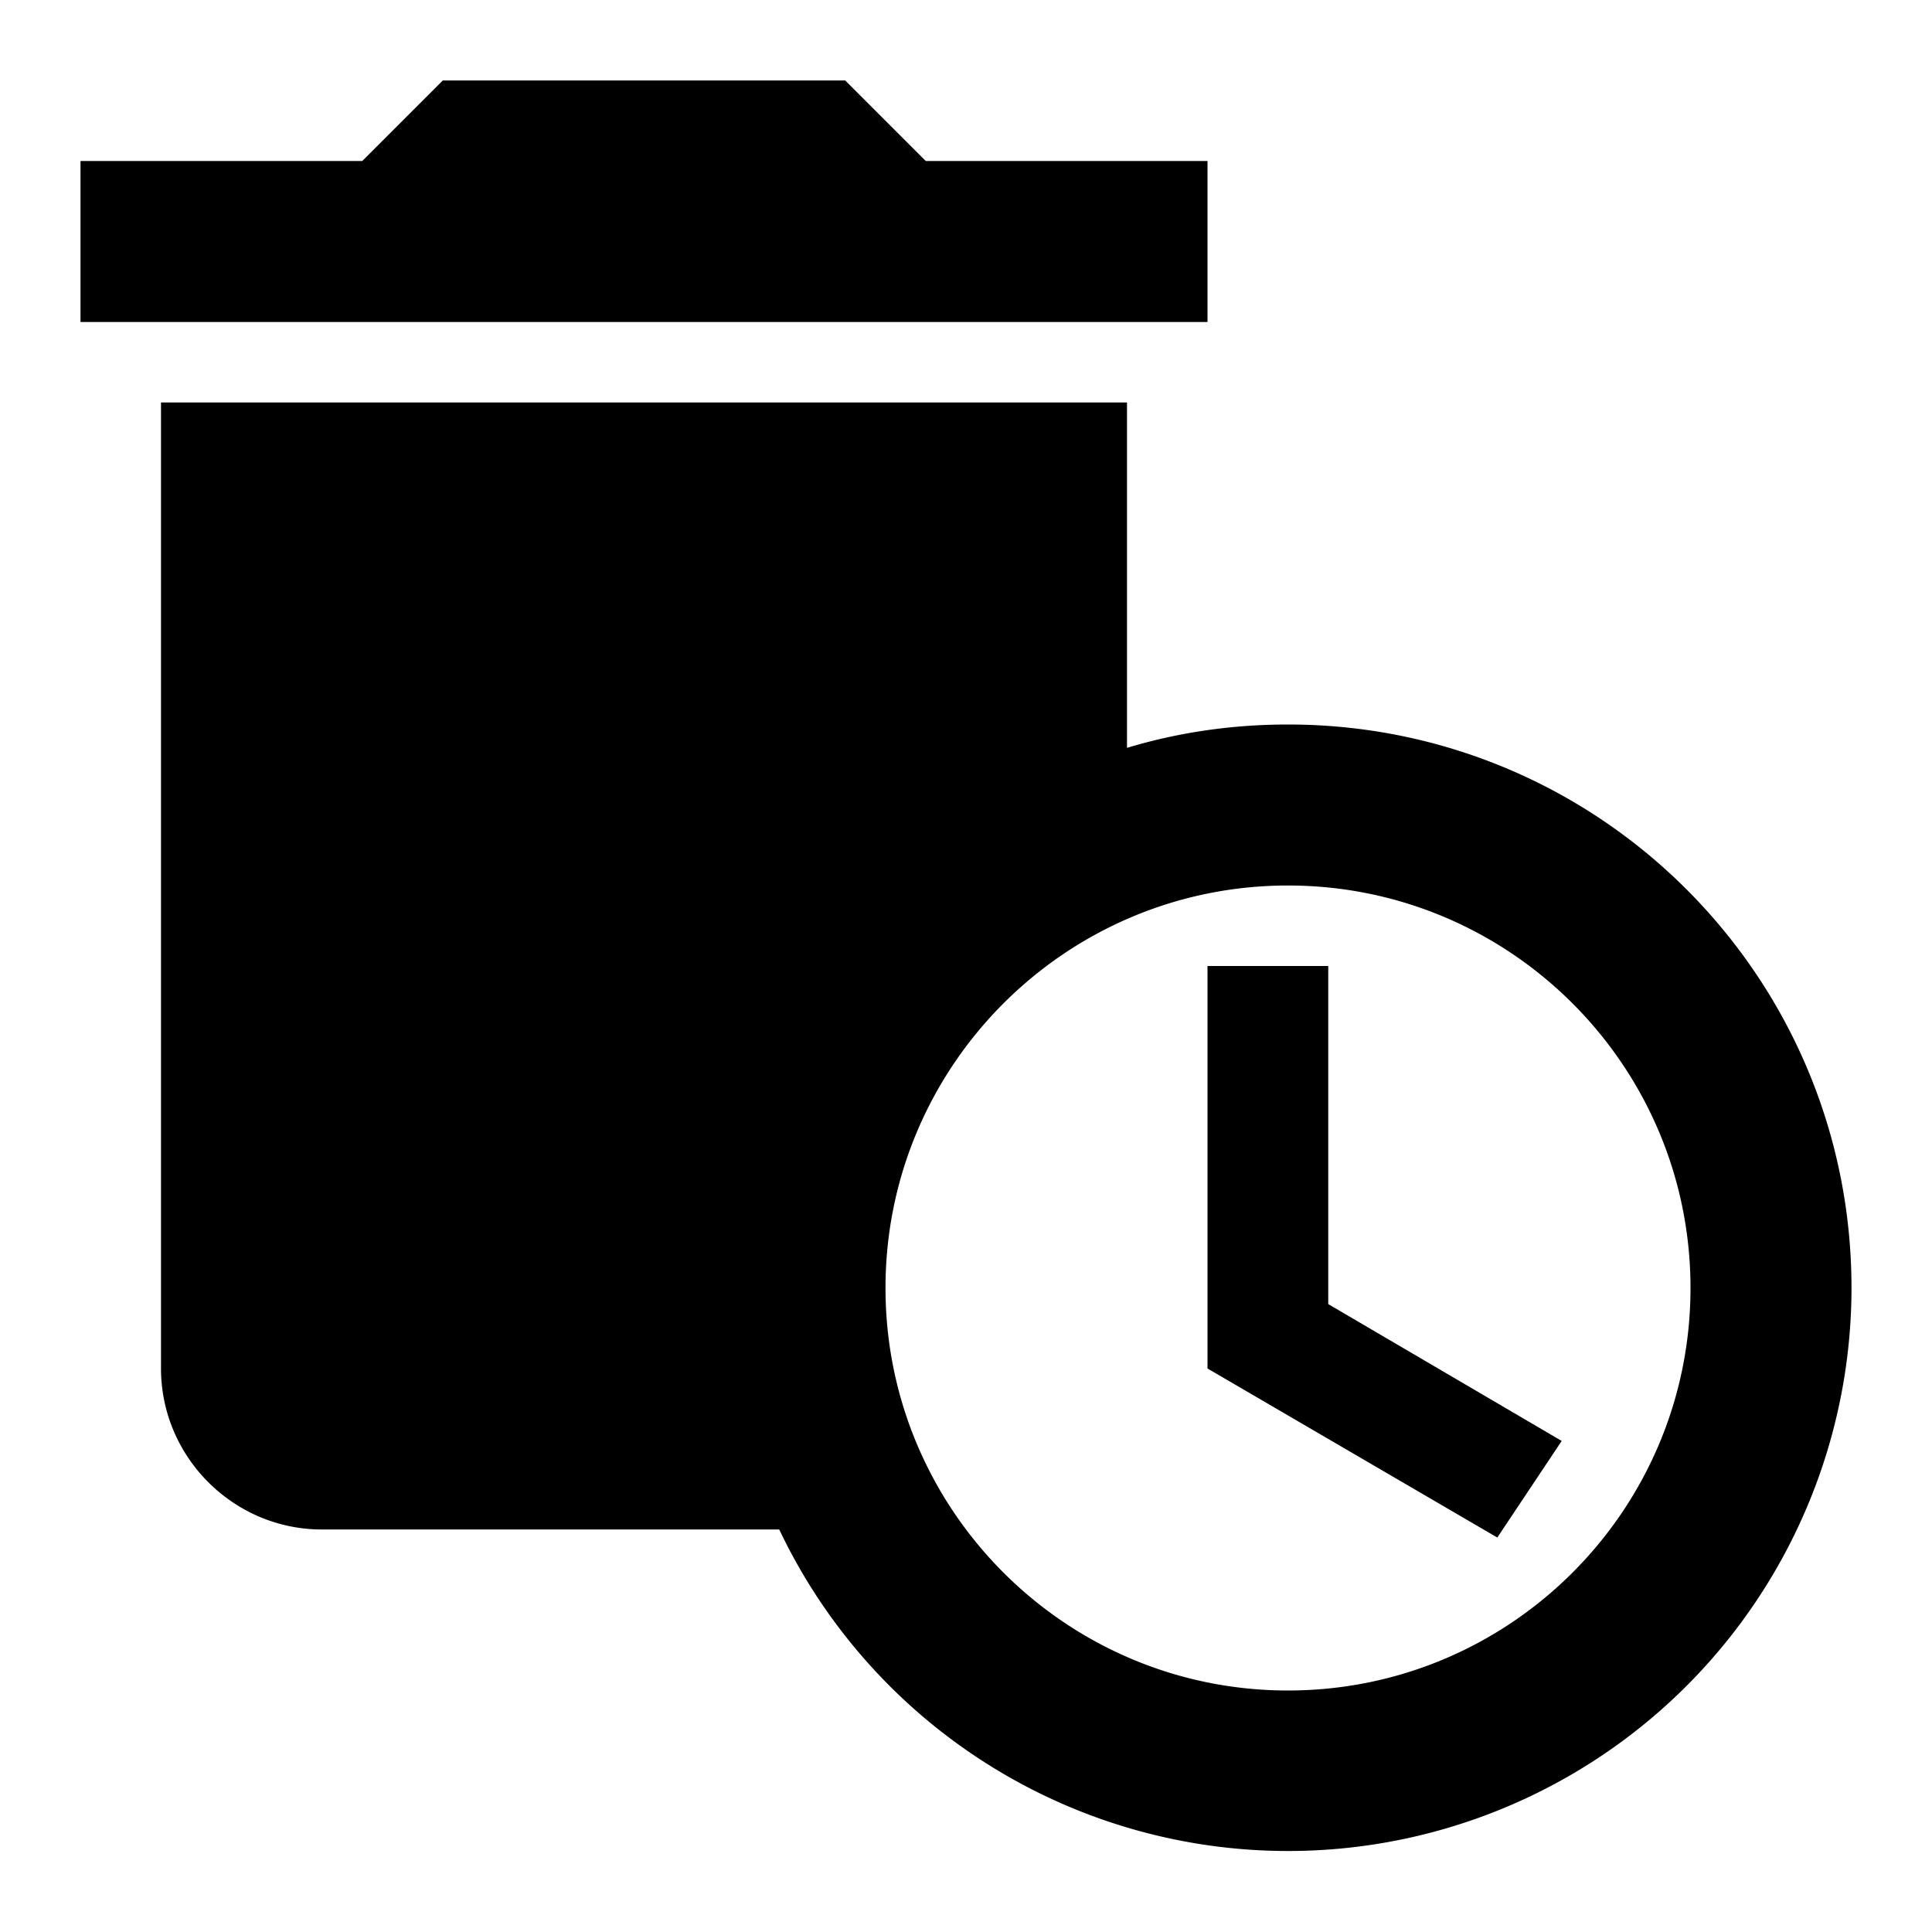 <svg xmlns="http://www.w3.org/2000/svg" width="24" height="24" viewBox="0 0 24 24"><path d="M15 2h-3.5l-1-1h-5l-1 1H1v2h14zm1 7c-.7 0-1.37.1-2 .29V5H2v12c0 1.1.9 2 2 2h5.68A6.999 6.999 0 0 0 23 16c0-3.87-3.13-7-7-7zm0 12c-2.76 0-5-2.24-5-5s2.24-5 5-5s5 2.24 5 5s-2.24 5-5 5z"/><path d="M16.5 12H15v5l3.6 2.1l.8-1.2l-2.9-1.7z"/></svg>